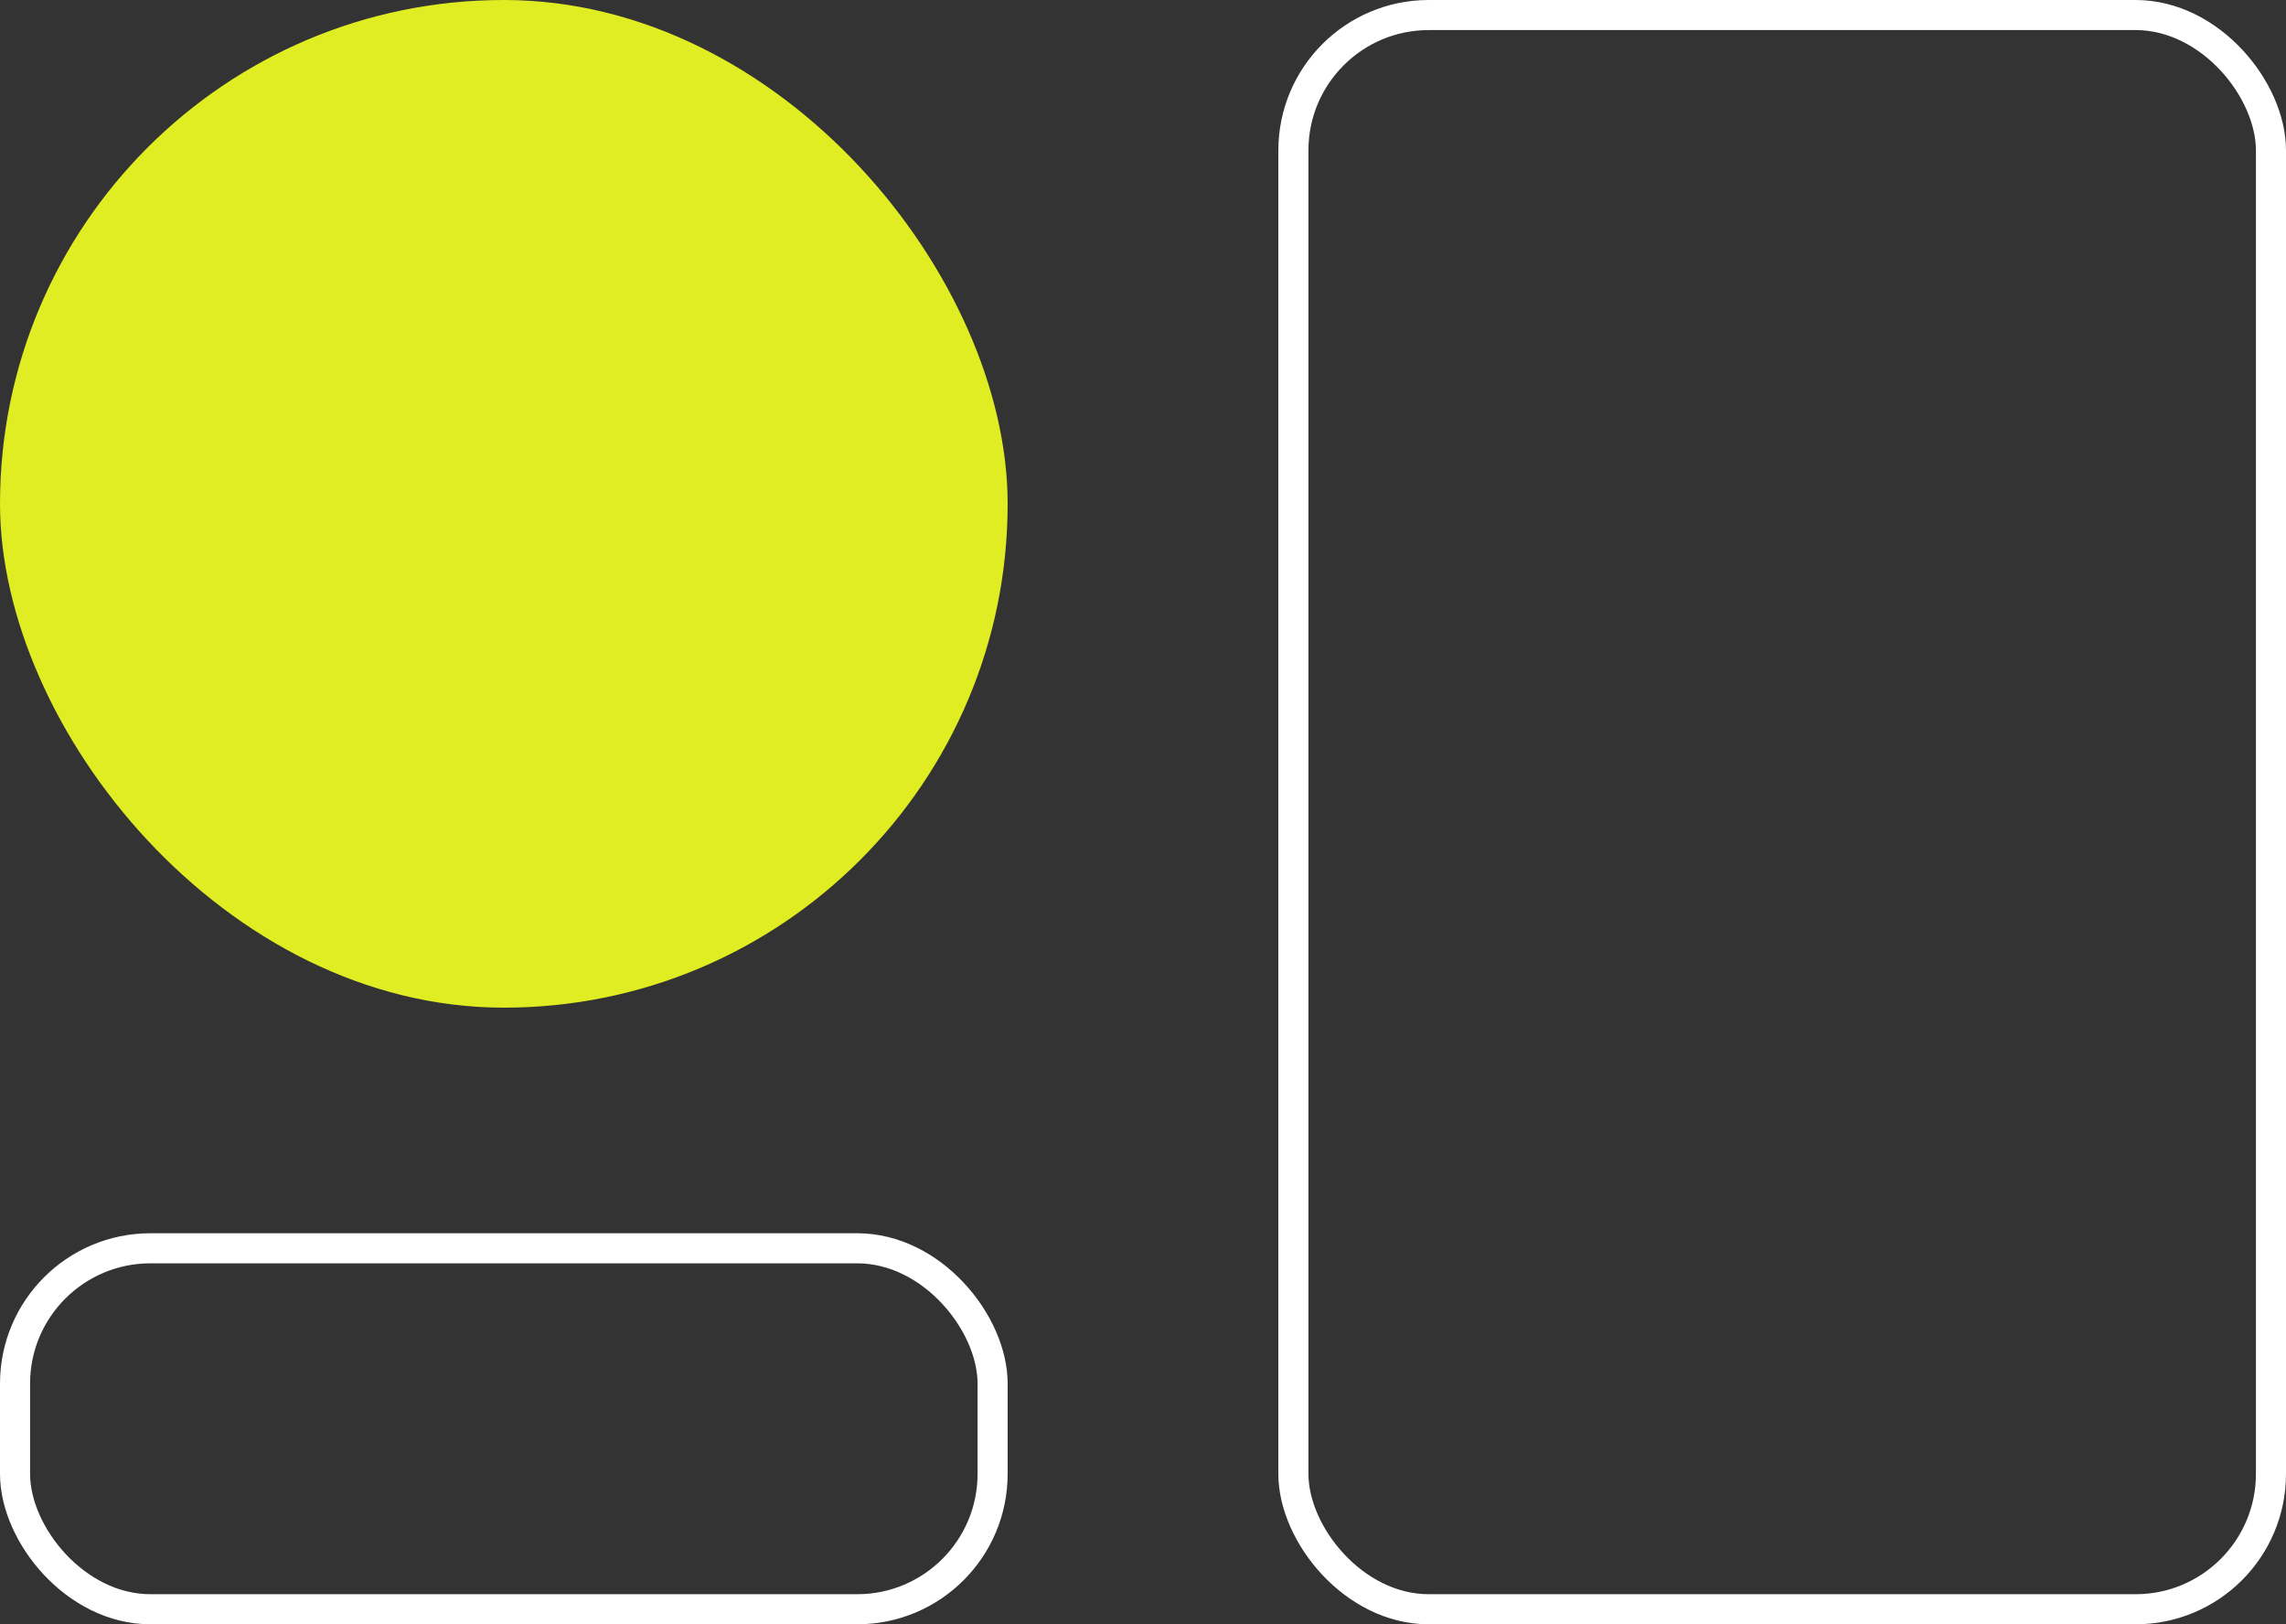 <?xml version="1.0" encoding="UTF-8"?> <svg xmlns="http://www.w3.org/2000/svg" width="152" height="108" viewBox="0 0 152 108" fill="none"><rect x="0" y="0" width="152" height="108" fill="#333333" stroke="none"/> <rect x="151" y="107" width="65" height="106" rx="9" transform="rotate(180 151 107)" stroke="white" stroke-width="2"></rect> <rect x="66" y="107" width="65" height="24" rx="9" transform="rotate(180 66 107)" stroke="white" stroke-width="2"></rect> <rect x="67" y="67" width="67" height="67" rx="33.5" transform="rotate(180 67 67)" fill="#DFED22"></rect> </svg> 